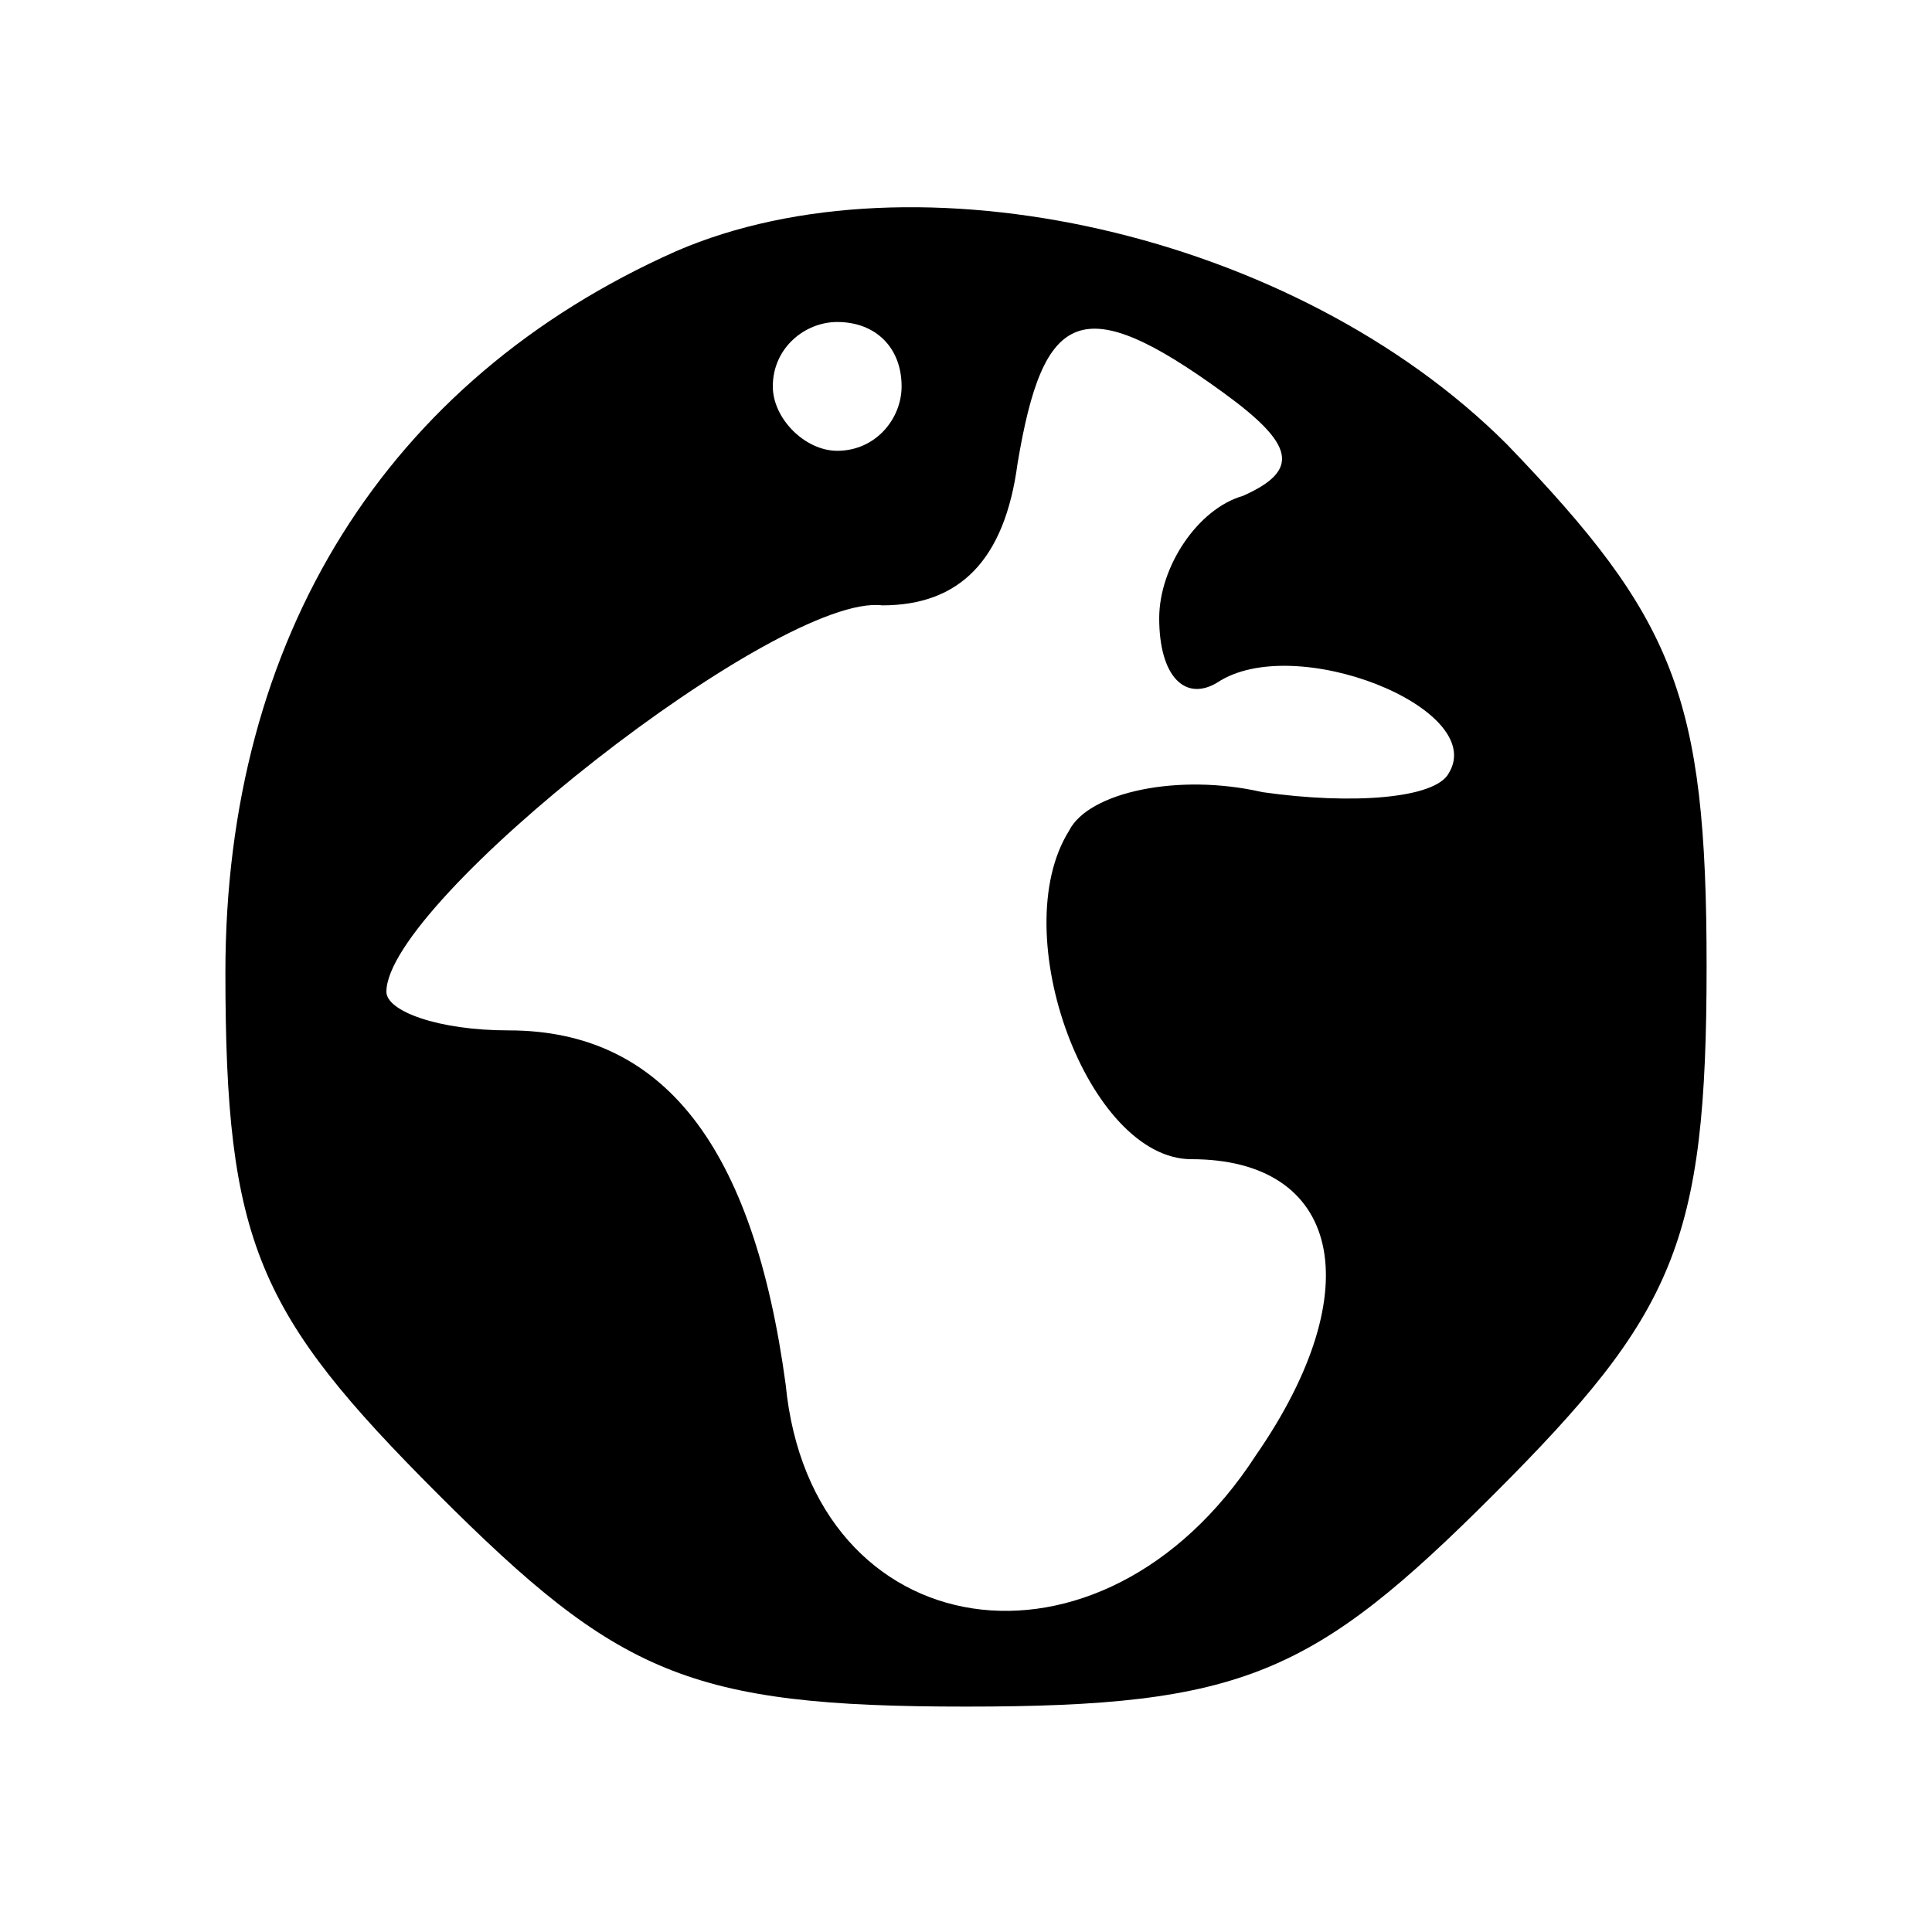 <?xml version="1.0" standalone="no"?>
<!DOCTYPE svg PUBLIC "-//W3C//DTD SVG 20010904//EN"
 "http://www.w3.org/TR/2001/REC-SVG-20010904/DTD/svg10.dtd">
<svg version="1.0" xmlns="http://www.w3.org/2000/svg"
 width="30pt" height="30pt" viewBox="0 0 30 30"
 preserveAspectRatio="xMidYMid meet">

<g transform="translate(0,30) scale(0.1,-0.1)"
fill="#000000" stroke="none">
<path d="M105 261 c-45 -20 -70 -60 -70 -112 0 -42 5 -53 33 -81 28 -28 39
-33 82 -33 43 0 54 5 82 33 28 28 33 39 33 82 0 42 -5 54 -31 81 -33 33 -92
46 -129 30z m35 -21 c0 -5 -4 -10 -10 -10 -5 0 -10 5 -10 10 0 6 5 10 10 10 6
0 10 -4 10 -10z m50 -1 c11 -8 12 -12 3 -16 -7 -2 -13 -11 -13 -19 0 -9 4 -13
9 -10 12 8 42 -4 36 -14 -2 -4 -15 -5 -29 -3 -13 3 -27 0 -30 -6 -10 -16 3
-51 19 -51 23 0 28 -20 10 -46 -24 -37 -69 -30 -73 11 -5 37 -19 55 -43 55
-11 0 -19 3 -19 6 0 14 61 62 77 60 12 0 19 7 21 22 4 24 10 27 32 11z"/>
</g>
</svg>

